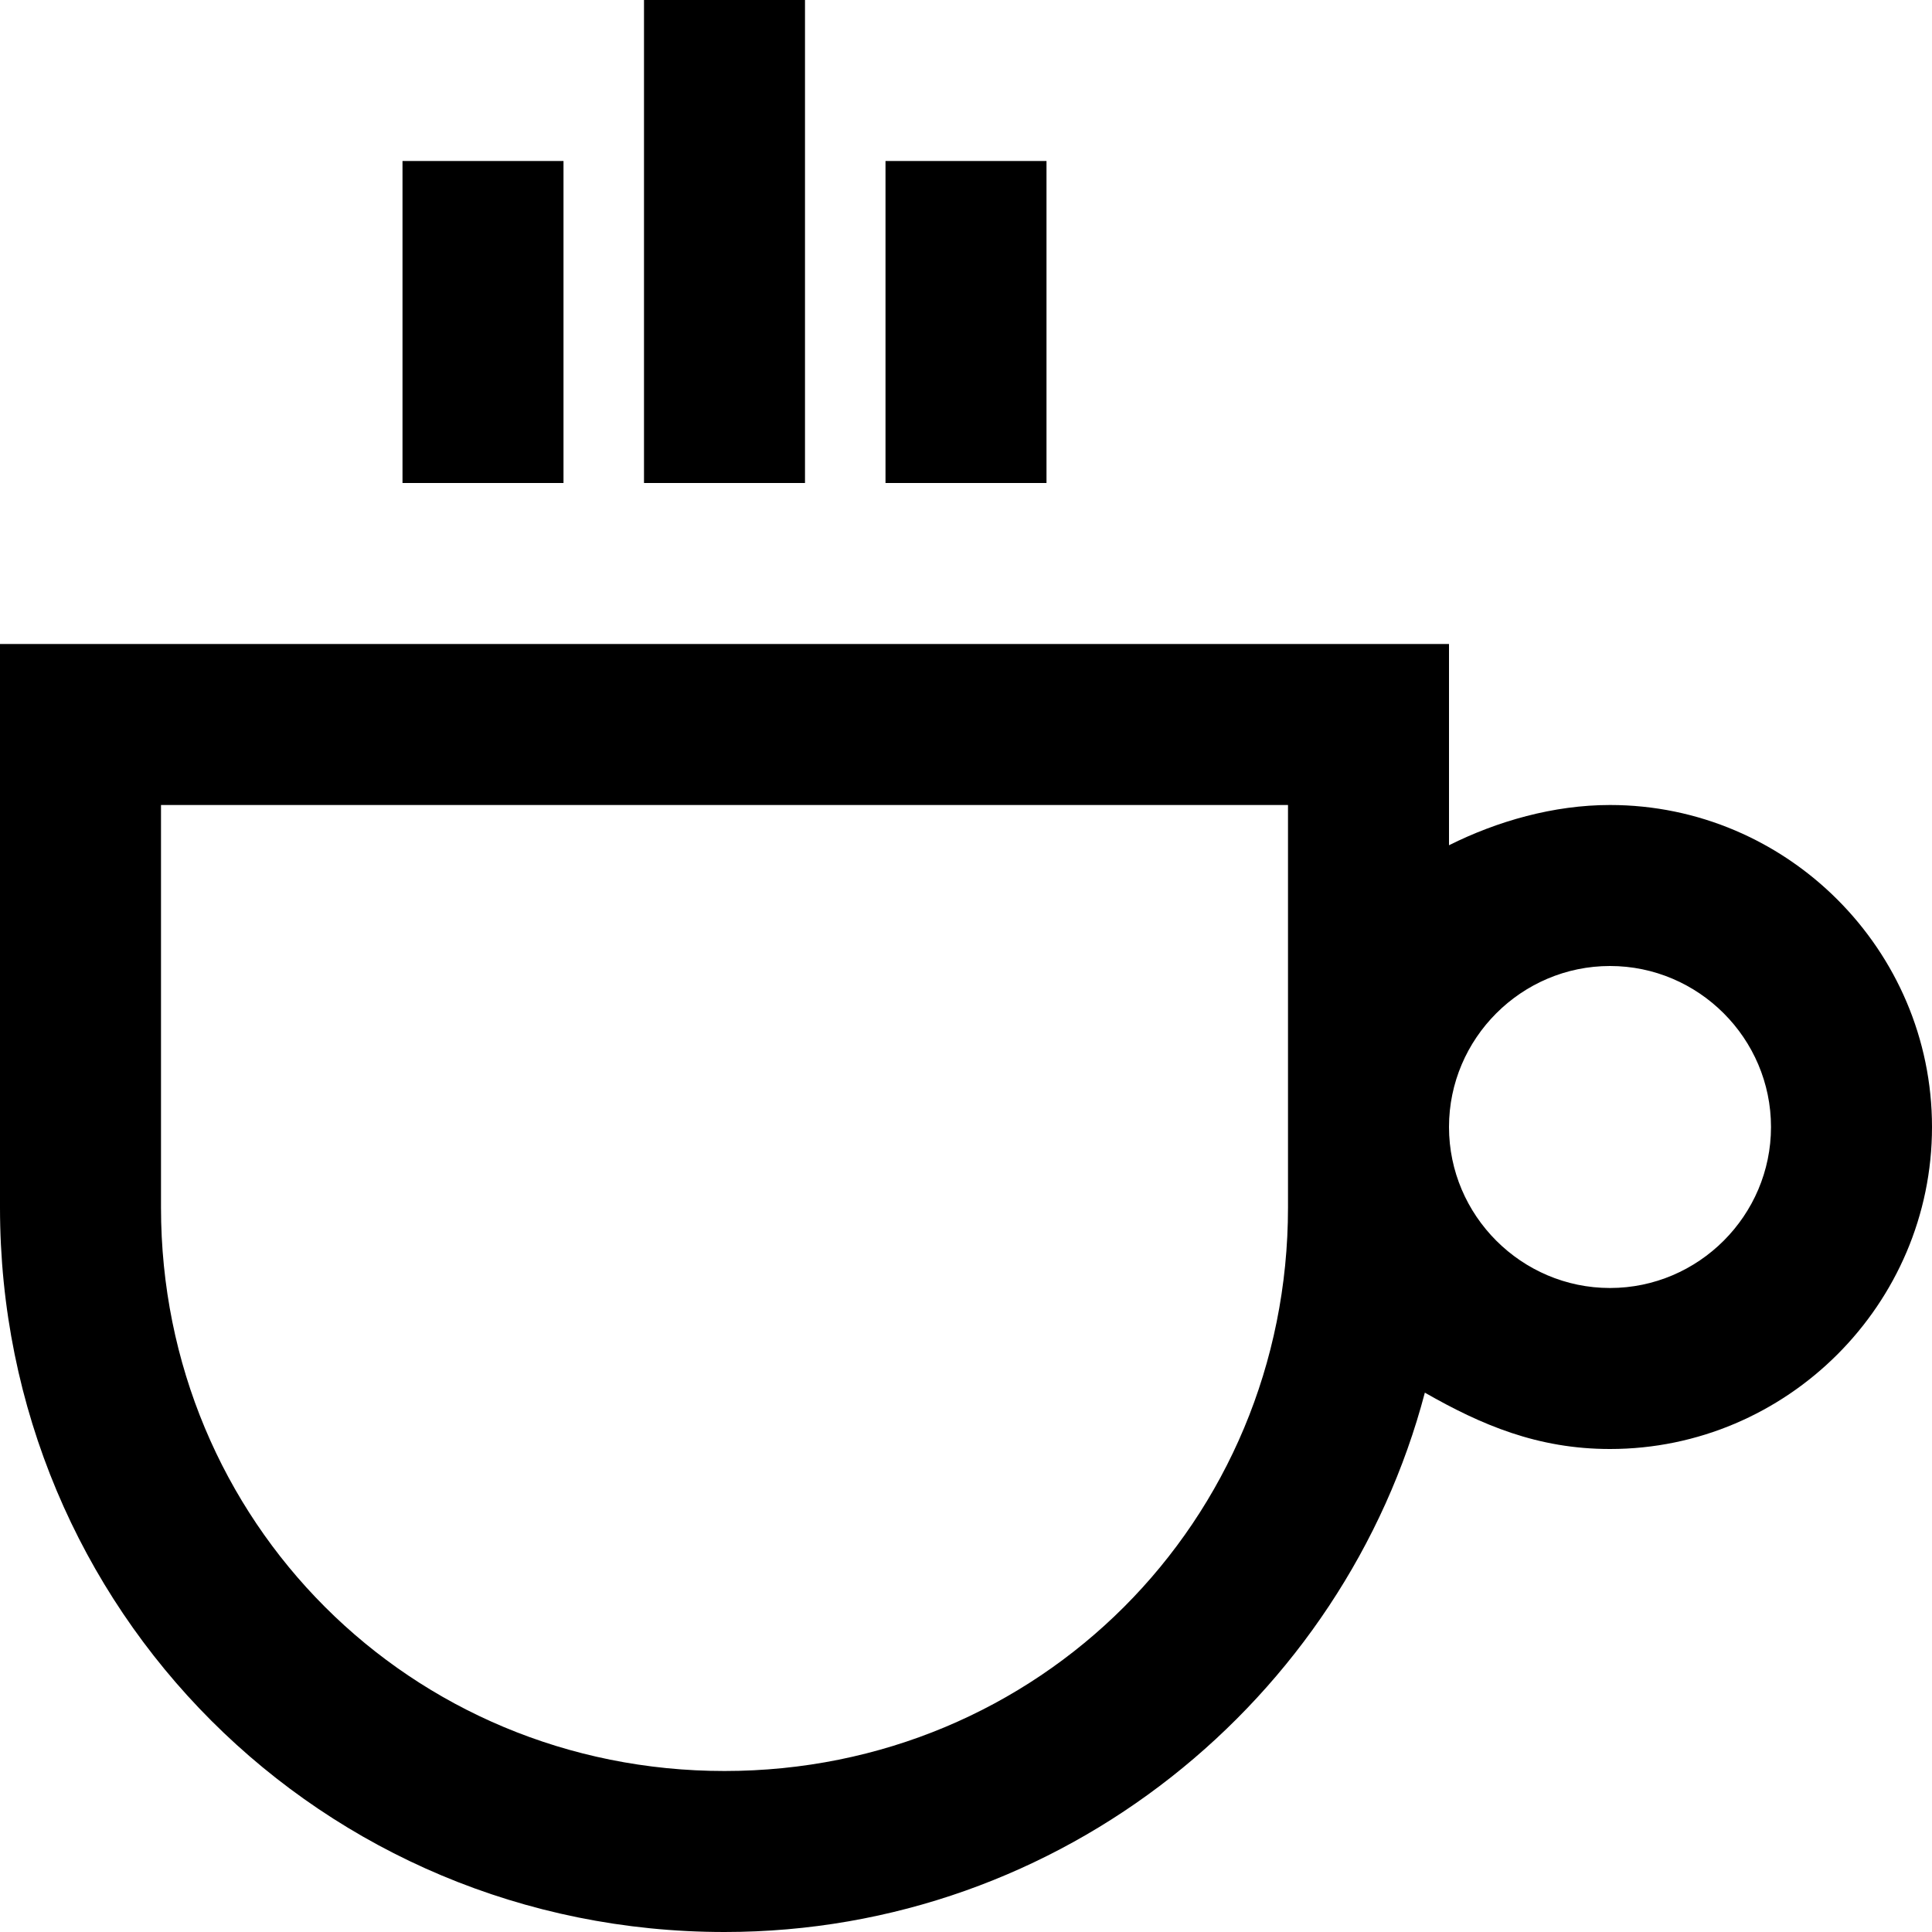 <?xml version="1.0" encoding="utf-8"?>


<svg fill="#000000" height="800px" width="800px" version="1.1" id="XMLID_198_" xmlns="http://www.w3.org/2000/svg" xmlns:xlink="http://www.w3.org/1999/xlink" 
	 viewBox="0 0 24 24" xml:space="preserve">
<g id="java">
	<g>
		<path d="M9,24c-5,0-9-4-9-9V8h18v2.5c0.6-0.3,1.3-0.5,2-0.5c2.2,0,4,1.8,4,4s-1.8,4-4,4c-0.9,0-1.6-0.3-2.3-0.7
			C16.7,21.1,13.2,24,9,24z M2,10v5c0,3.9,3.1,7,7,7s7-3.1,7-7v-5H2z M18,14c0,1.1,0.9,2,2,2s2-0.9,2-2s-0.9-2-2-2S18,12.9,18,14z
			 M13,6h-2V2h2V6z M10,6H8V0h2V6z M7,6H5V2h2V6z"/>
	</g>
</g>
</svg>